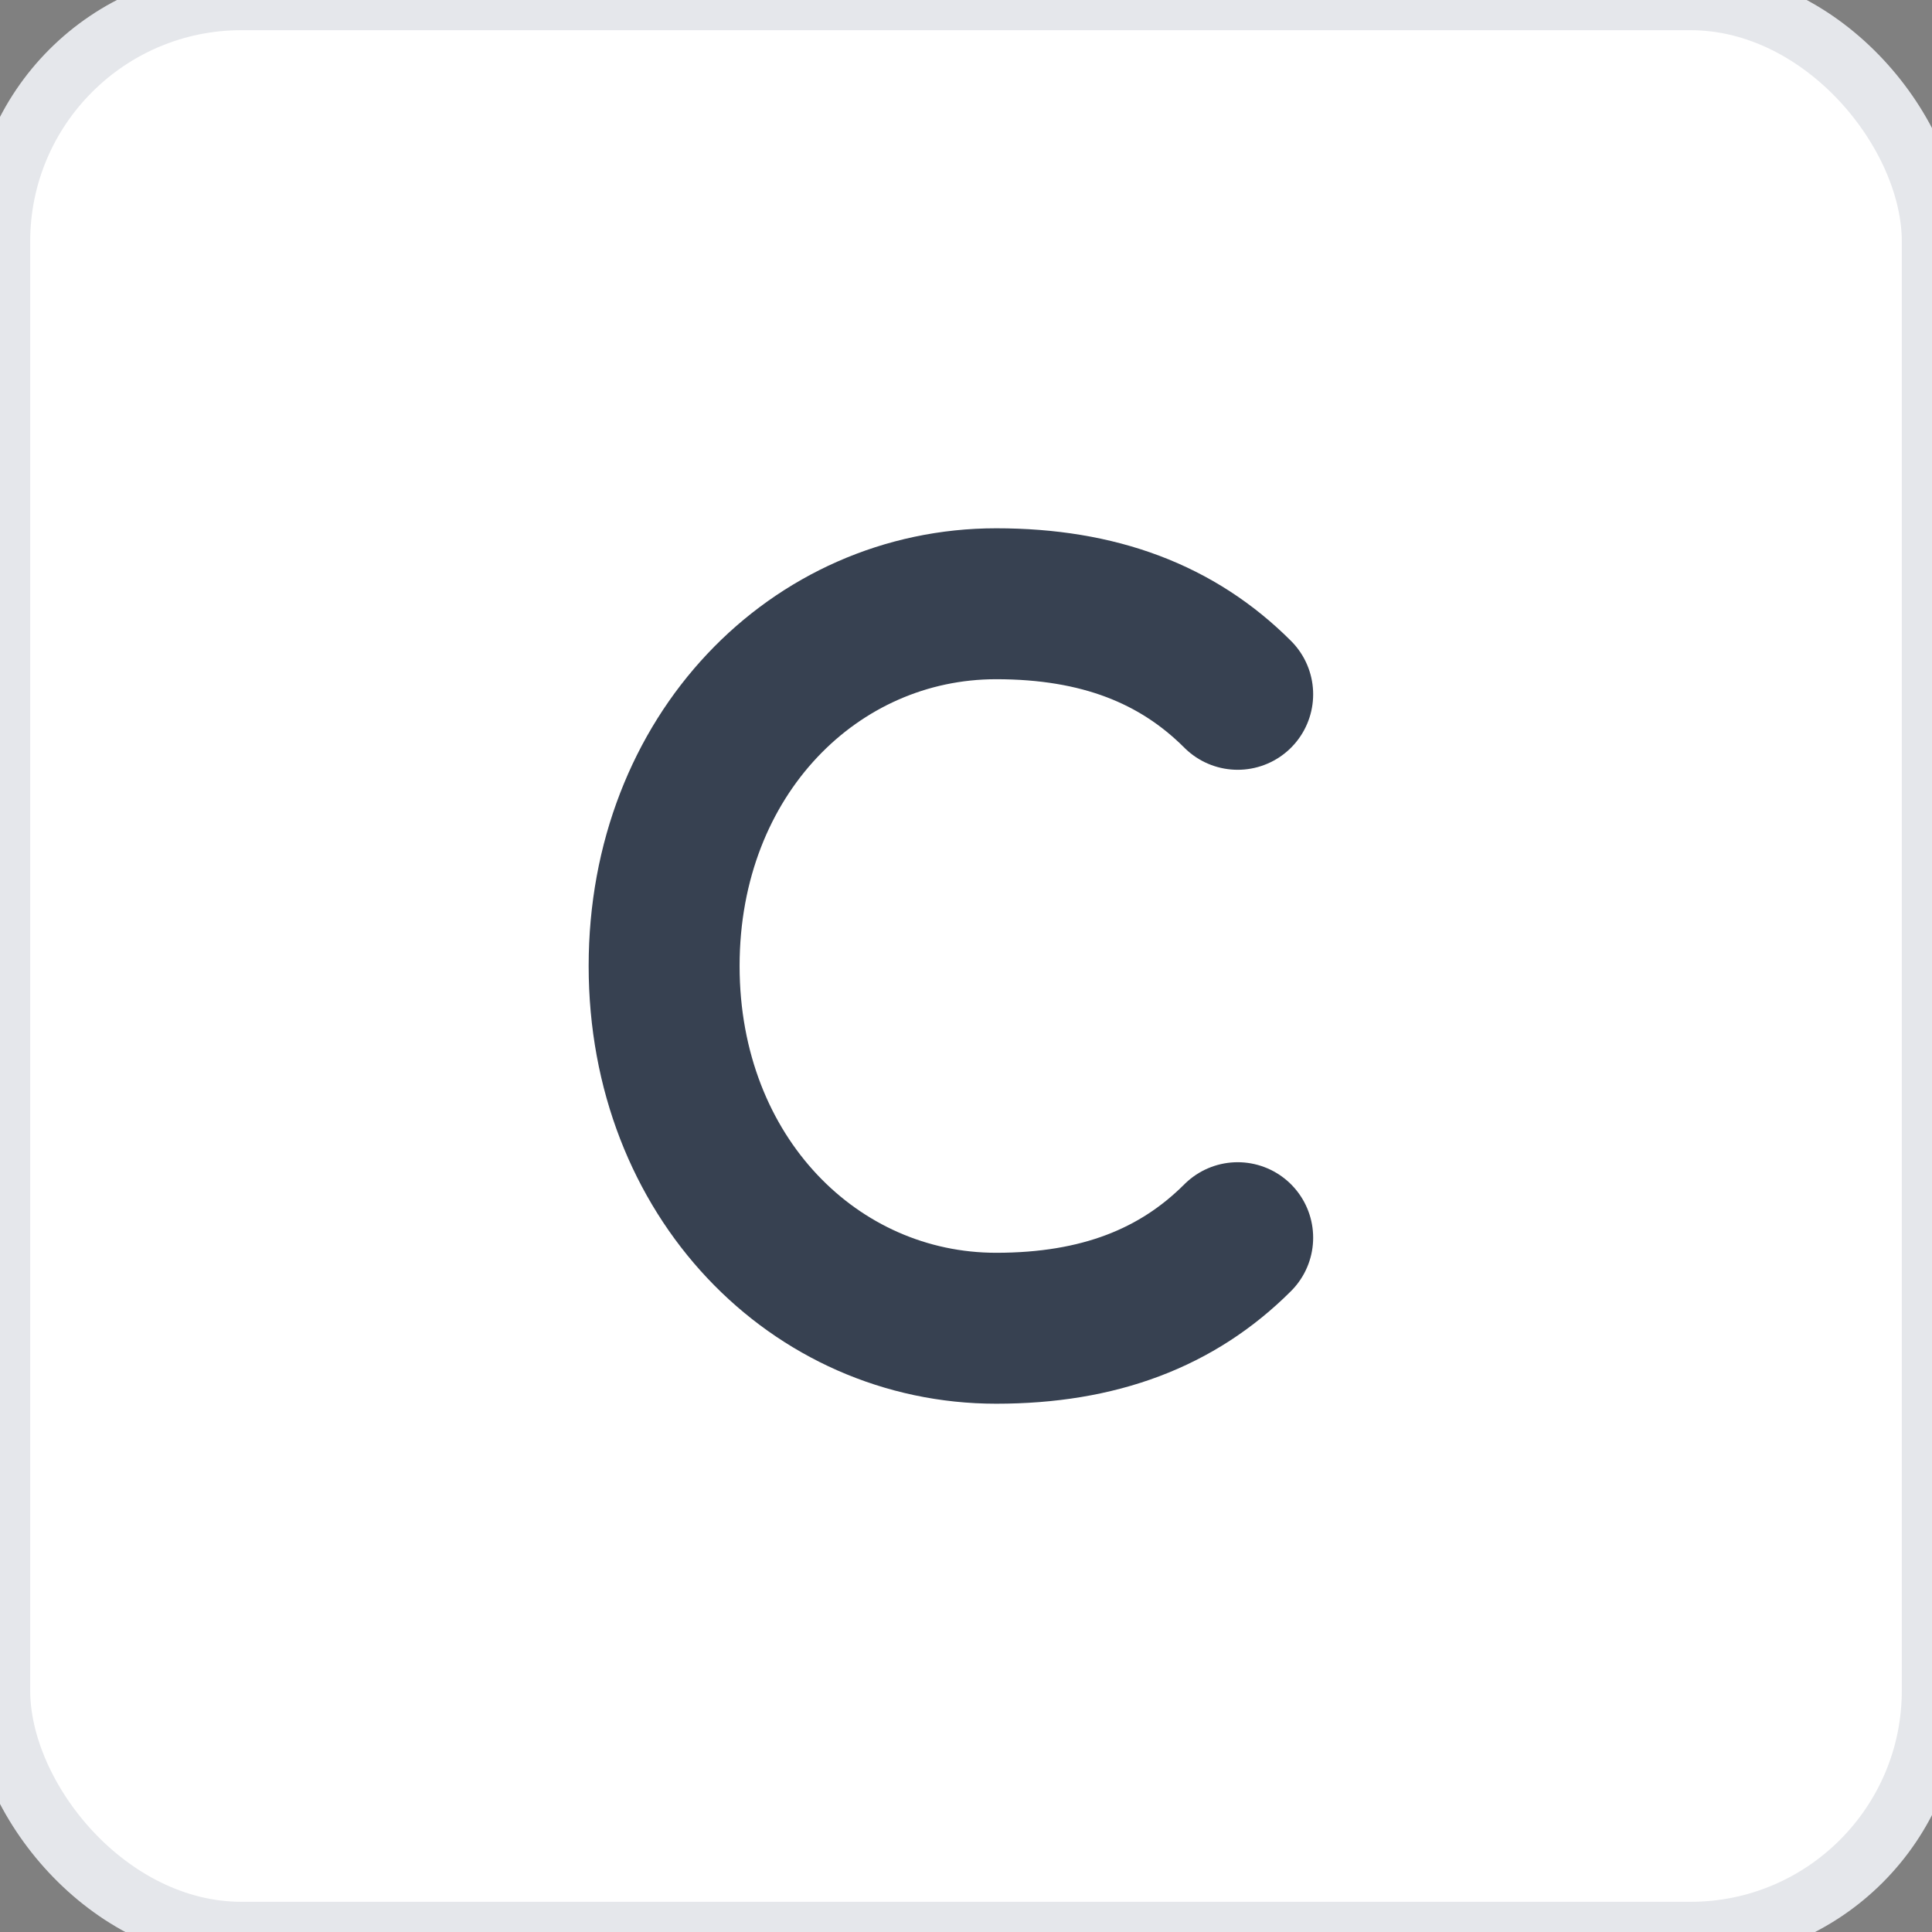 <svg width="32" height="32" viewBox="0 0 32 32" fill="none" xmlns="http://www.w3.org/2000/svg">
  <rect x="0" y="0" width="32" height="32" fill="#808080" stroke="none"/>
  <rect width="32" height="32" rx="4" fill="white"/>
  <rect width="32" height="32" rx="4" stroke="#e5e7eb" stroke-width="1"/>
  <path d="M20.5 11.5C19.5 10.5 18.2 10 16.5 10C13.5 10 11 12.5 11 16C11 19.5 13.5 22 16.5 22C18.2 22 19.5 21.5 20.5 20.5" stroke="#374151" stroke-width="2.5" stroke-linecap="round"/>
</svg>